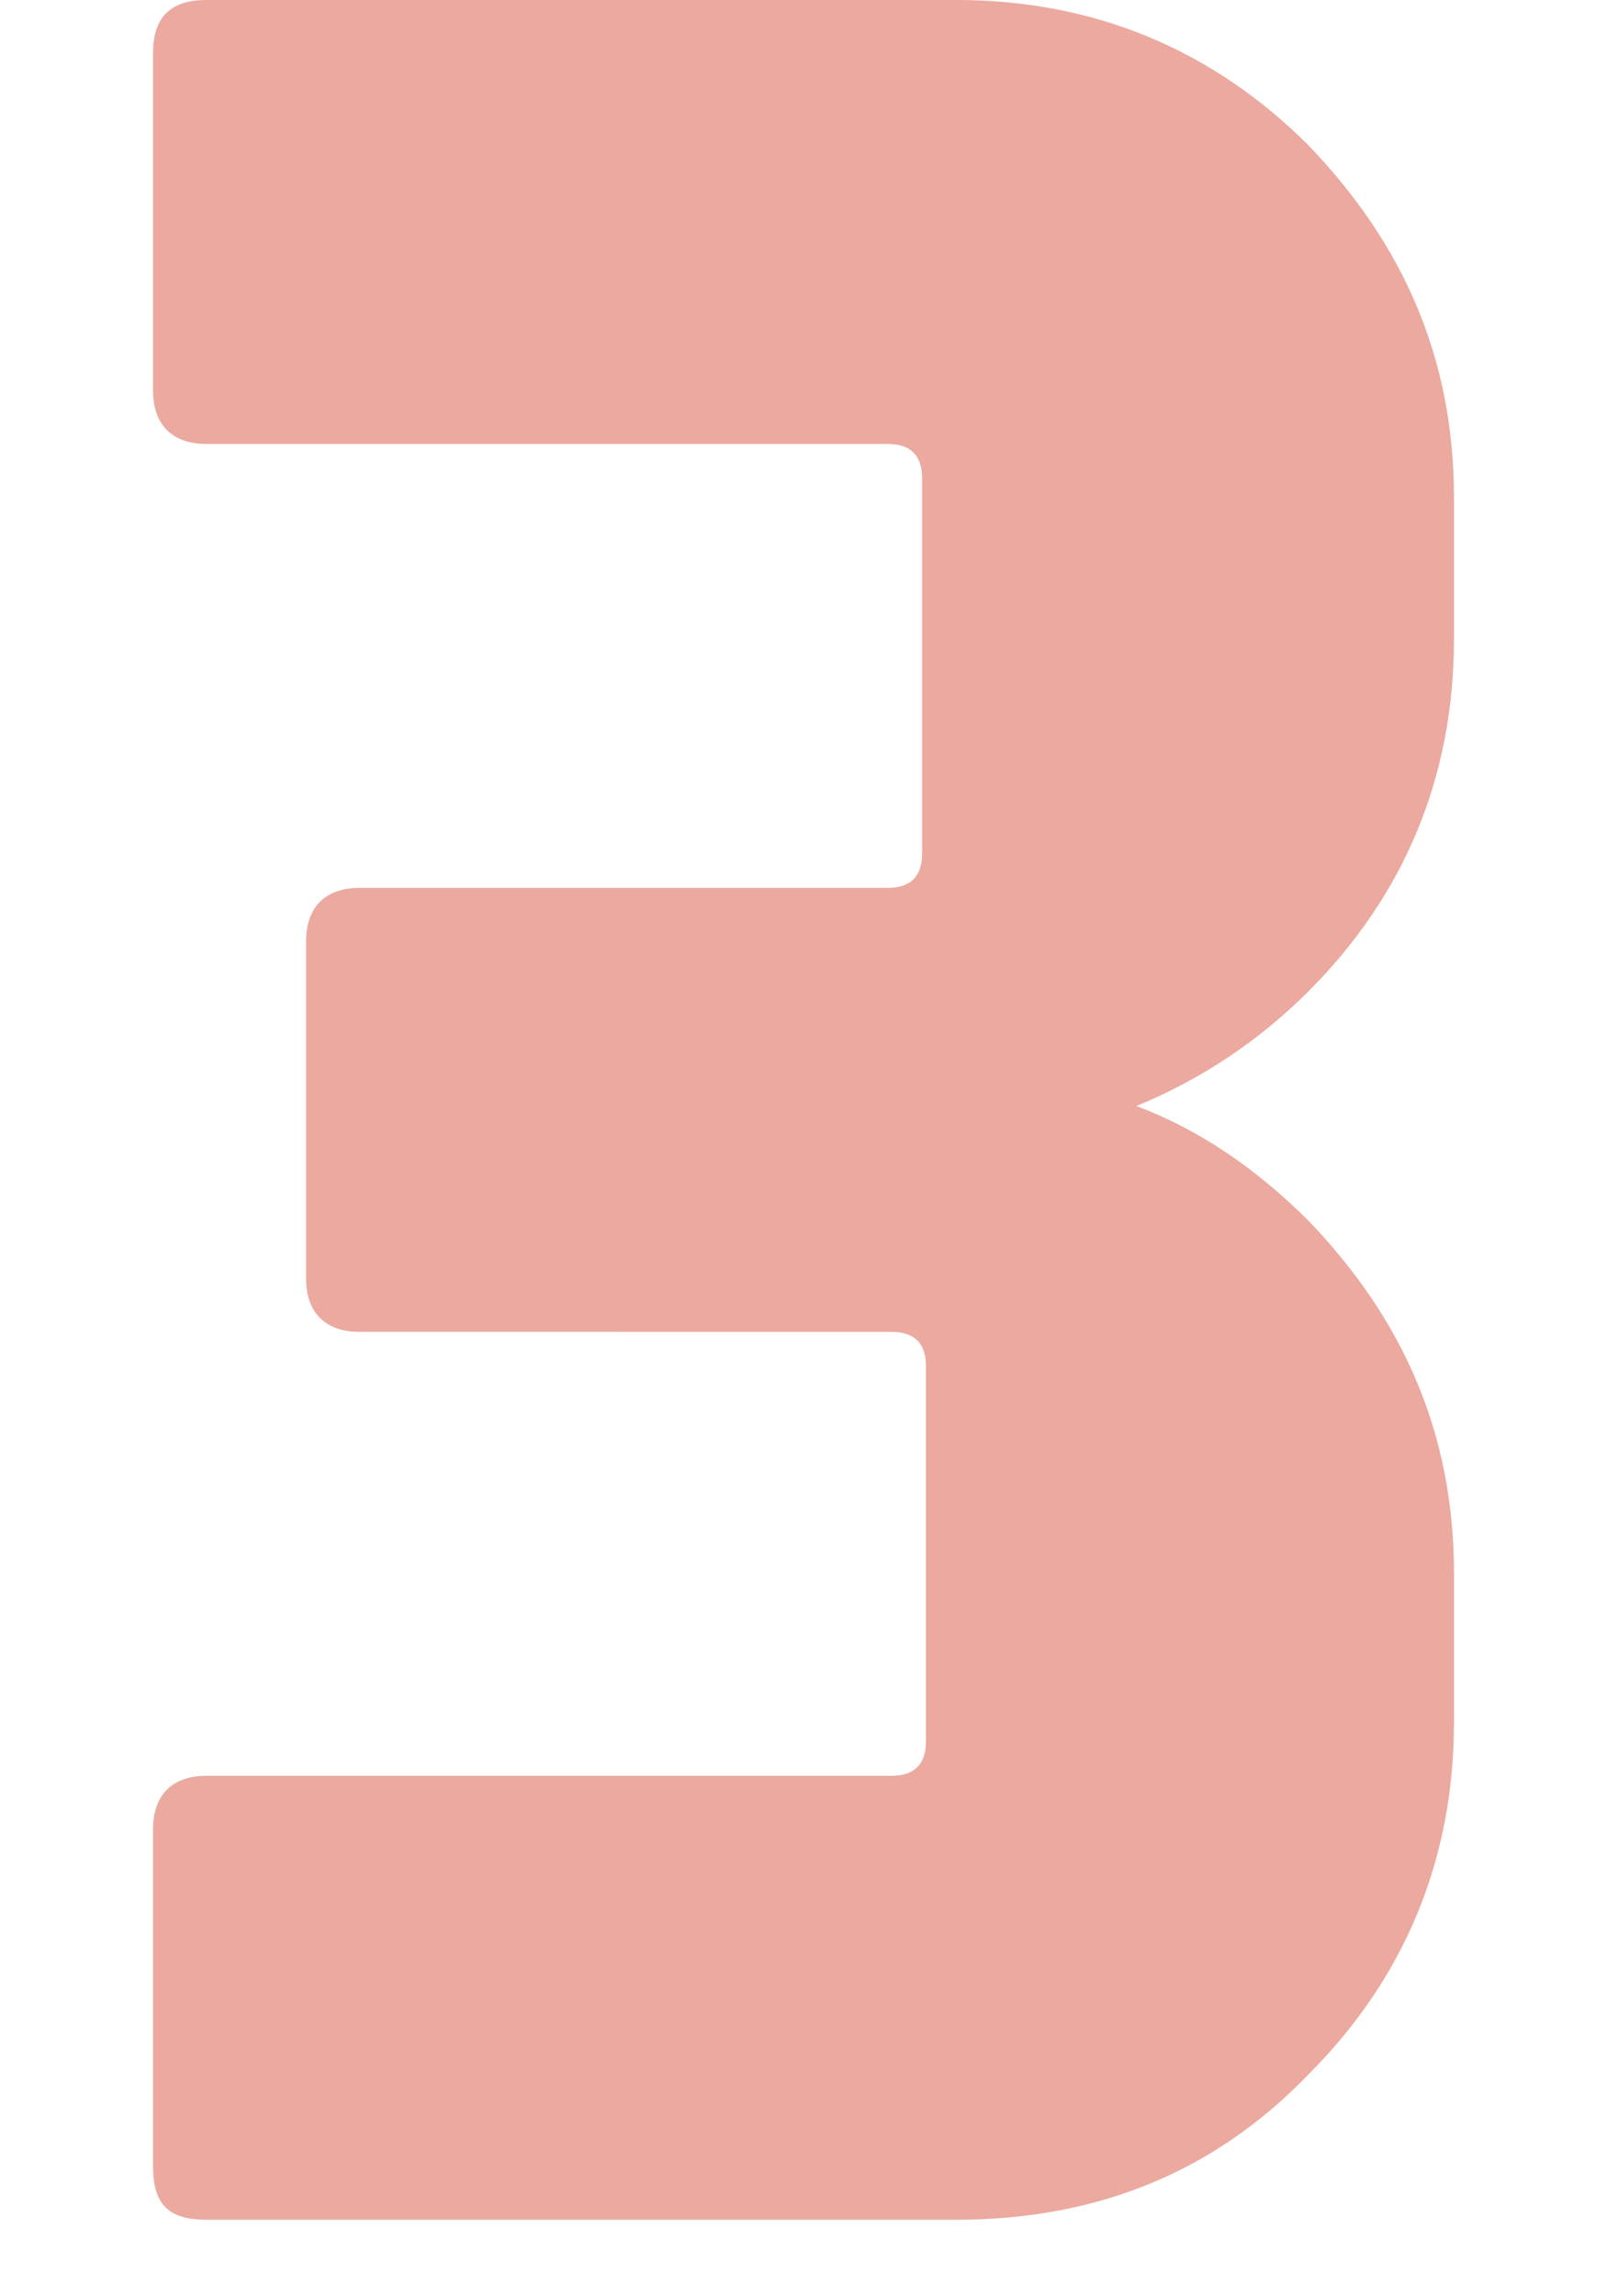 <?xml version="1.0" encoding="utf-8"?>
<!-- Generator: Adobe Illustrator 25.2.1, SVG Export Plug-In . SVG Version: 6.00 Build 0)  -->
<svg version="1.1" id="Layer_1" xmlns="http://www.w3.org/2000/svg" xmlns:xlink="http://www.w3.org/1999/xlink" x="0px" y="0px"
	 viewBox="0 0 42 60" enable-background="new 0 0 42 60" xml:space="preserve">
<path fill="#EBA99F" d="M25,0c3.6,0,6.7,1.3,9.2,3.8C36.7,6.4,38,9.4,38,13v3.7c0,3.6-1.3,6.7-3.8,9.2c-1.3,1.3-2.8,2.3-4.5,3
	c1.6,0.6,3.1,1.6,4.5,3c2.5,2.6,3.8,5.6,3.8,9.2V45c0,3.6-1.3,6.7-3.8,9.2C31.7,56.8,28.6,58,25,58H5.4c-1,0-1.4-0.4-1.4-1.4v-8.8
	c0-0.9,0.5-1.4,1.4-1.4h17.9c0.6,0,0.9-0.3,0.9-0.9v-9.8c0-0.6-0.3-0.9-0.9-0.9H9.4c-0.9,0-1.4-0.5-1.4-1.4v-8.8
	c0-0.9,0.5-1.4,1.4-1.4h13.8c0.6,0,0.9-0.3,0.9-0.9v-9.8c0-0.6-0.3-0.9-0.9-0.9H5.4c-0.9,0-1.4-0.5-1.4-1.4V1.4C4,0.5,4.4,0,5.4,0
	H25z"/>
</svg>
